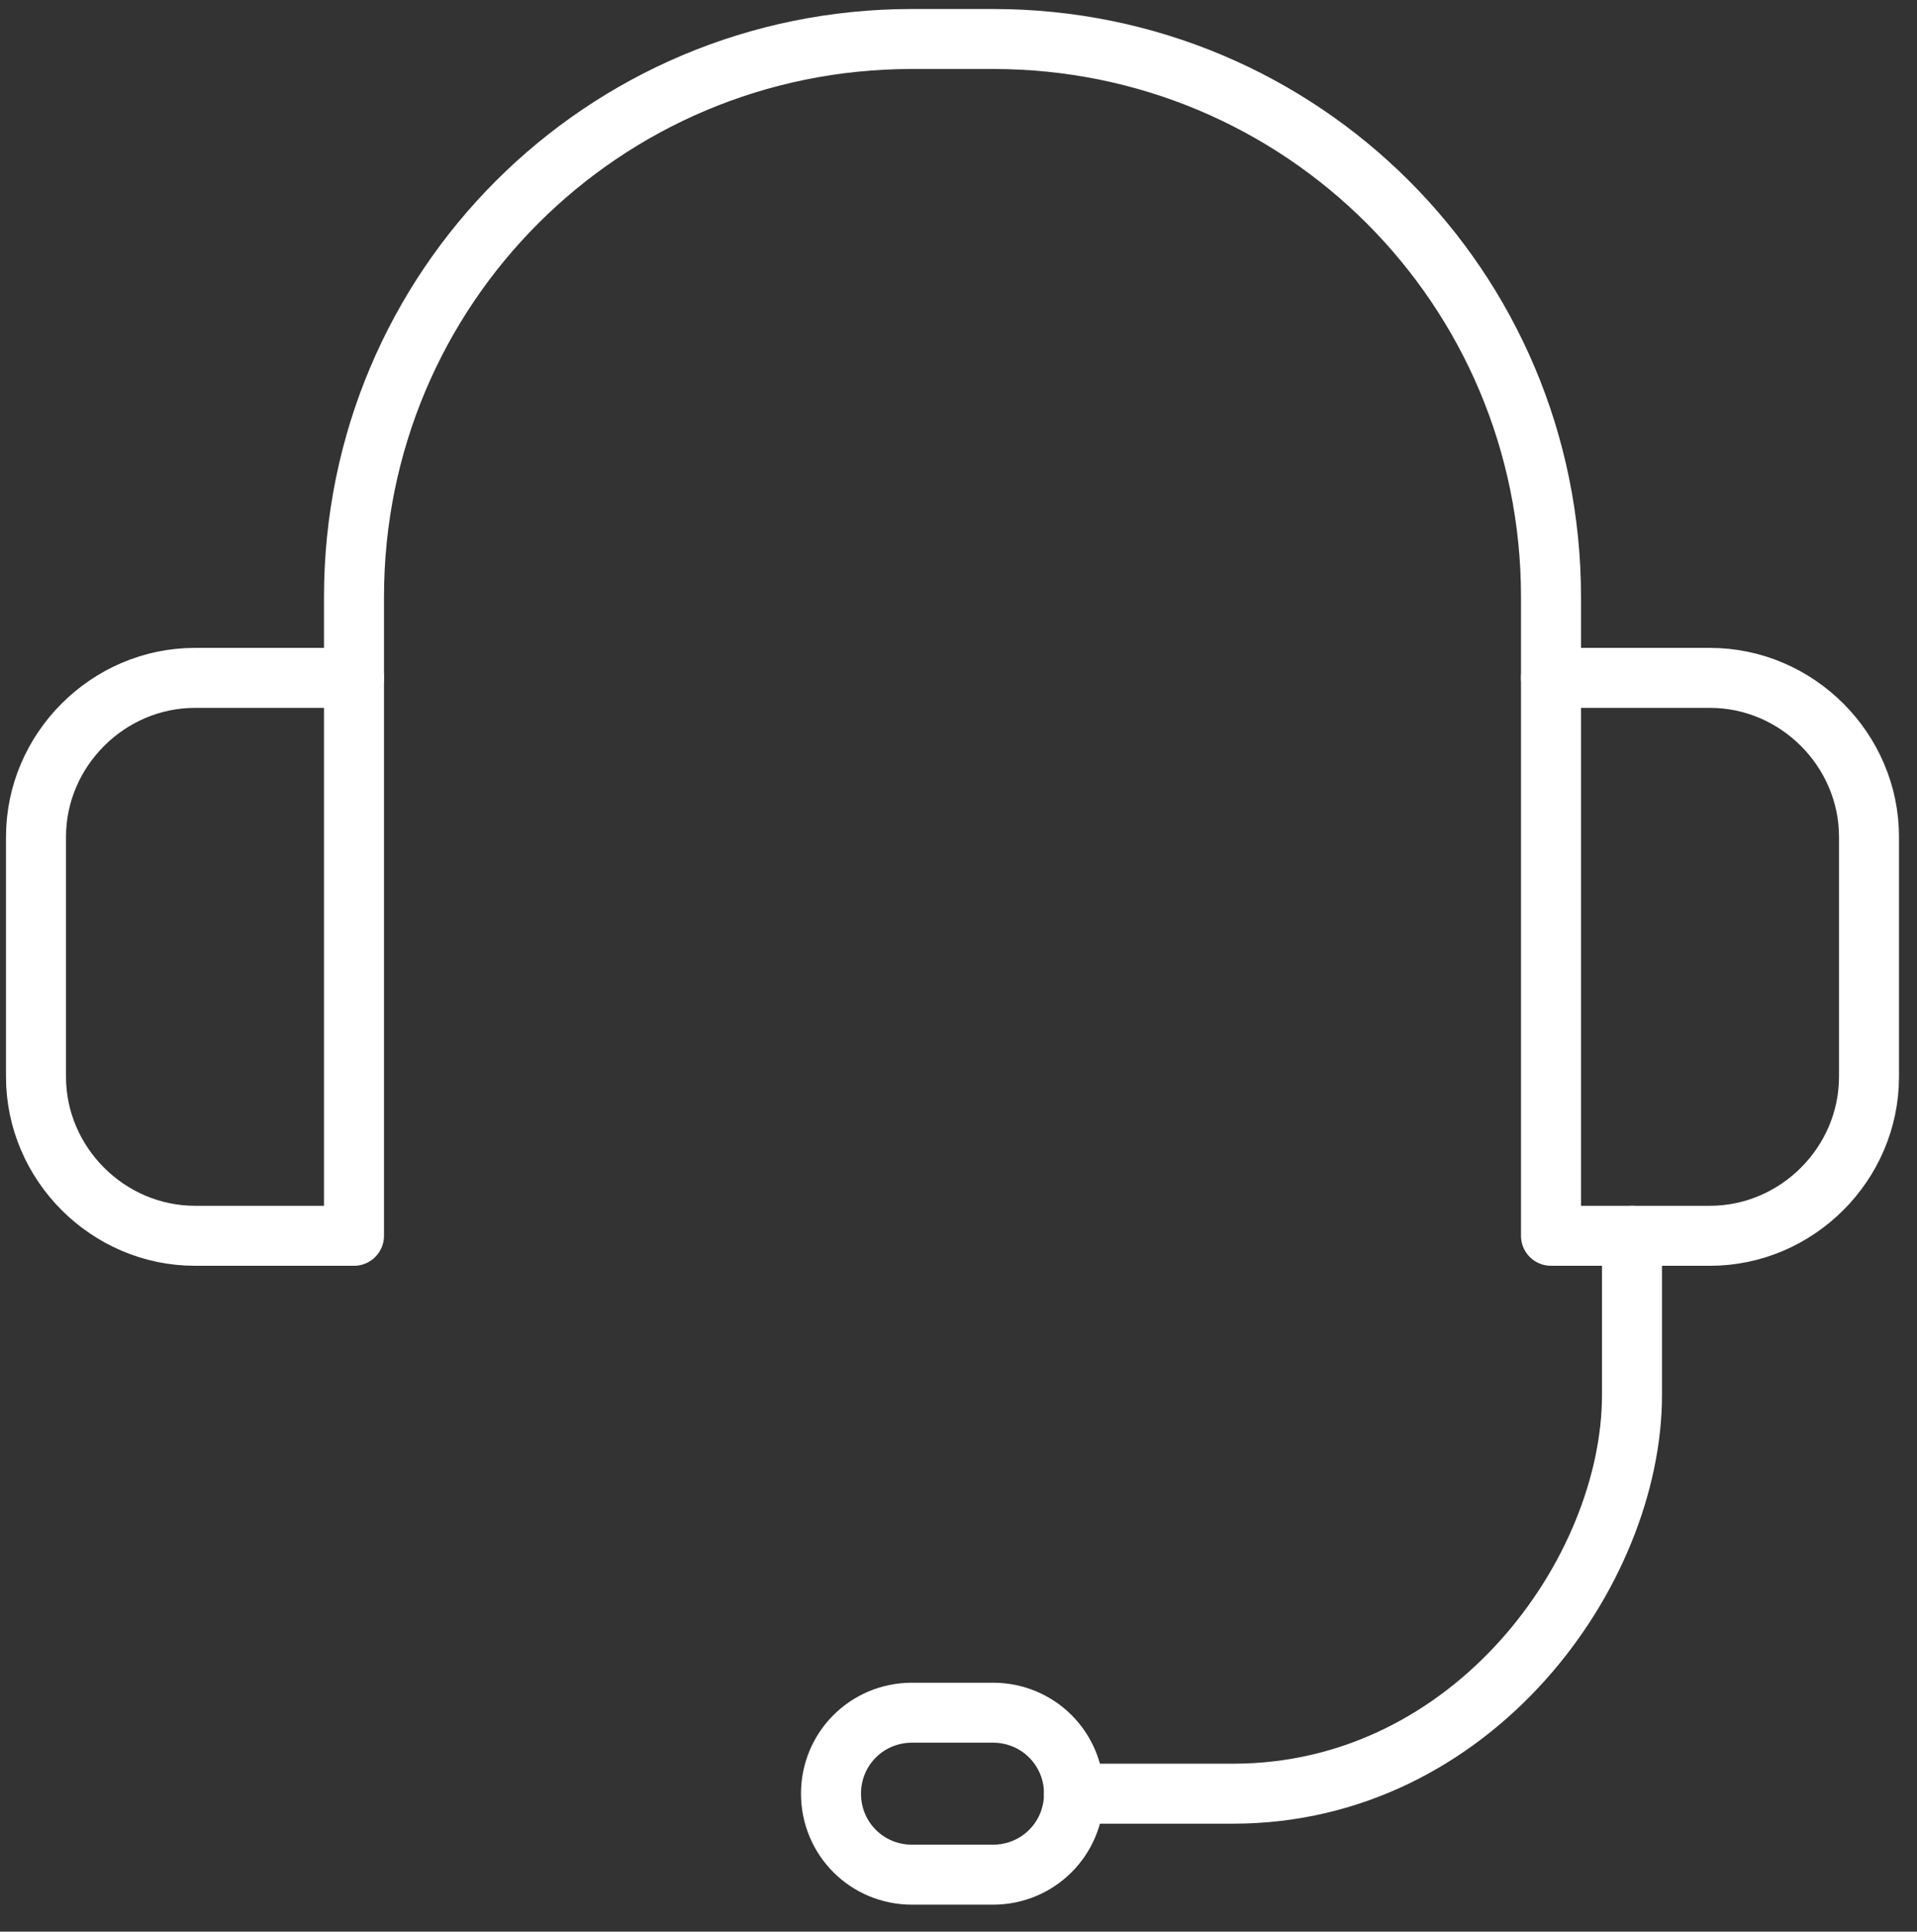 <?xml version="1.0" encoding="UTF-8"?>
<svg xmlns="http://www.w3.org/2000/svg" xmlns:xlink="http://www.w3.org/1999/xlink" id="Ebene_1" version="1.1" viewBox="0 0 63.9 64.4">
  <rect x="0" y="0" width="63.9" height="64.4" fill="#333333" stroke="none"/>
  <defs>
    <style>
      .st0, .st1 {
        fill: none;
      }

      .st1 {
        stroke: #fff;
        stroke-linecap: round;
        stroke-linejoin: round;
        stroke-width: 2px;
      }

      .st2 {
        clip-path: url(#clippath);
      }
    </style>
    <clipPath id="clippath">
      <rect class="st0" x="-.2" y=".3" width="64" height="64"></rect>
    </clipPath>
  </defs>
  <g class="st2">
    <g id="Gruppe_963">
      <path id="Pfad_1438" class="st1" d="M11.8,41.2h-5.3c-2.9,0-5.3-2.4-5.3-5.3,0,0,0,0,0,0v-8c0-2.9,2.4-5.3,5.3-5.3h5.3v18.6Z"></path>
      <path id="Pfad_1439" class="st1" d="M51.7,41.2h5.3c2.9,0,5.3-2.4,5.3-5.3,0,0,0,0,0,0v-8c0-2.9-2.4-5.3-5.3-5.3h-5.3v18.6Z"></path>
      <path id="Pfad_1440" class="st1" d="M54.4,41.2v5.3c0,5.9-5.3,13.3-13.3,13.3h-5.3"></path>
      <path id="Pfad_1441" class="st1" d="M33.1,62.5h-2.7c-1.5,0-2.7-1.2-2.7-2.7s1.2-2.7,2.7-2.7h2.7c1.5,0,2.7,1.2,2.7,2.7s-1.2,2.7-2.7,2.7h0Z"></path>
      <path id="Pfad_1442" class="st1" d="M11.8,22.6v-2.7C11.8,9.6,20.1,1.3,30.4,1.3h2.7c10.3,0,18.6,8.3,18.6,18.6v2.7"></path>
    </g>
  </g>
</svg>

